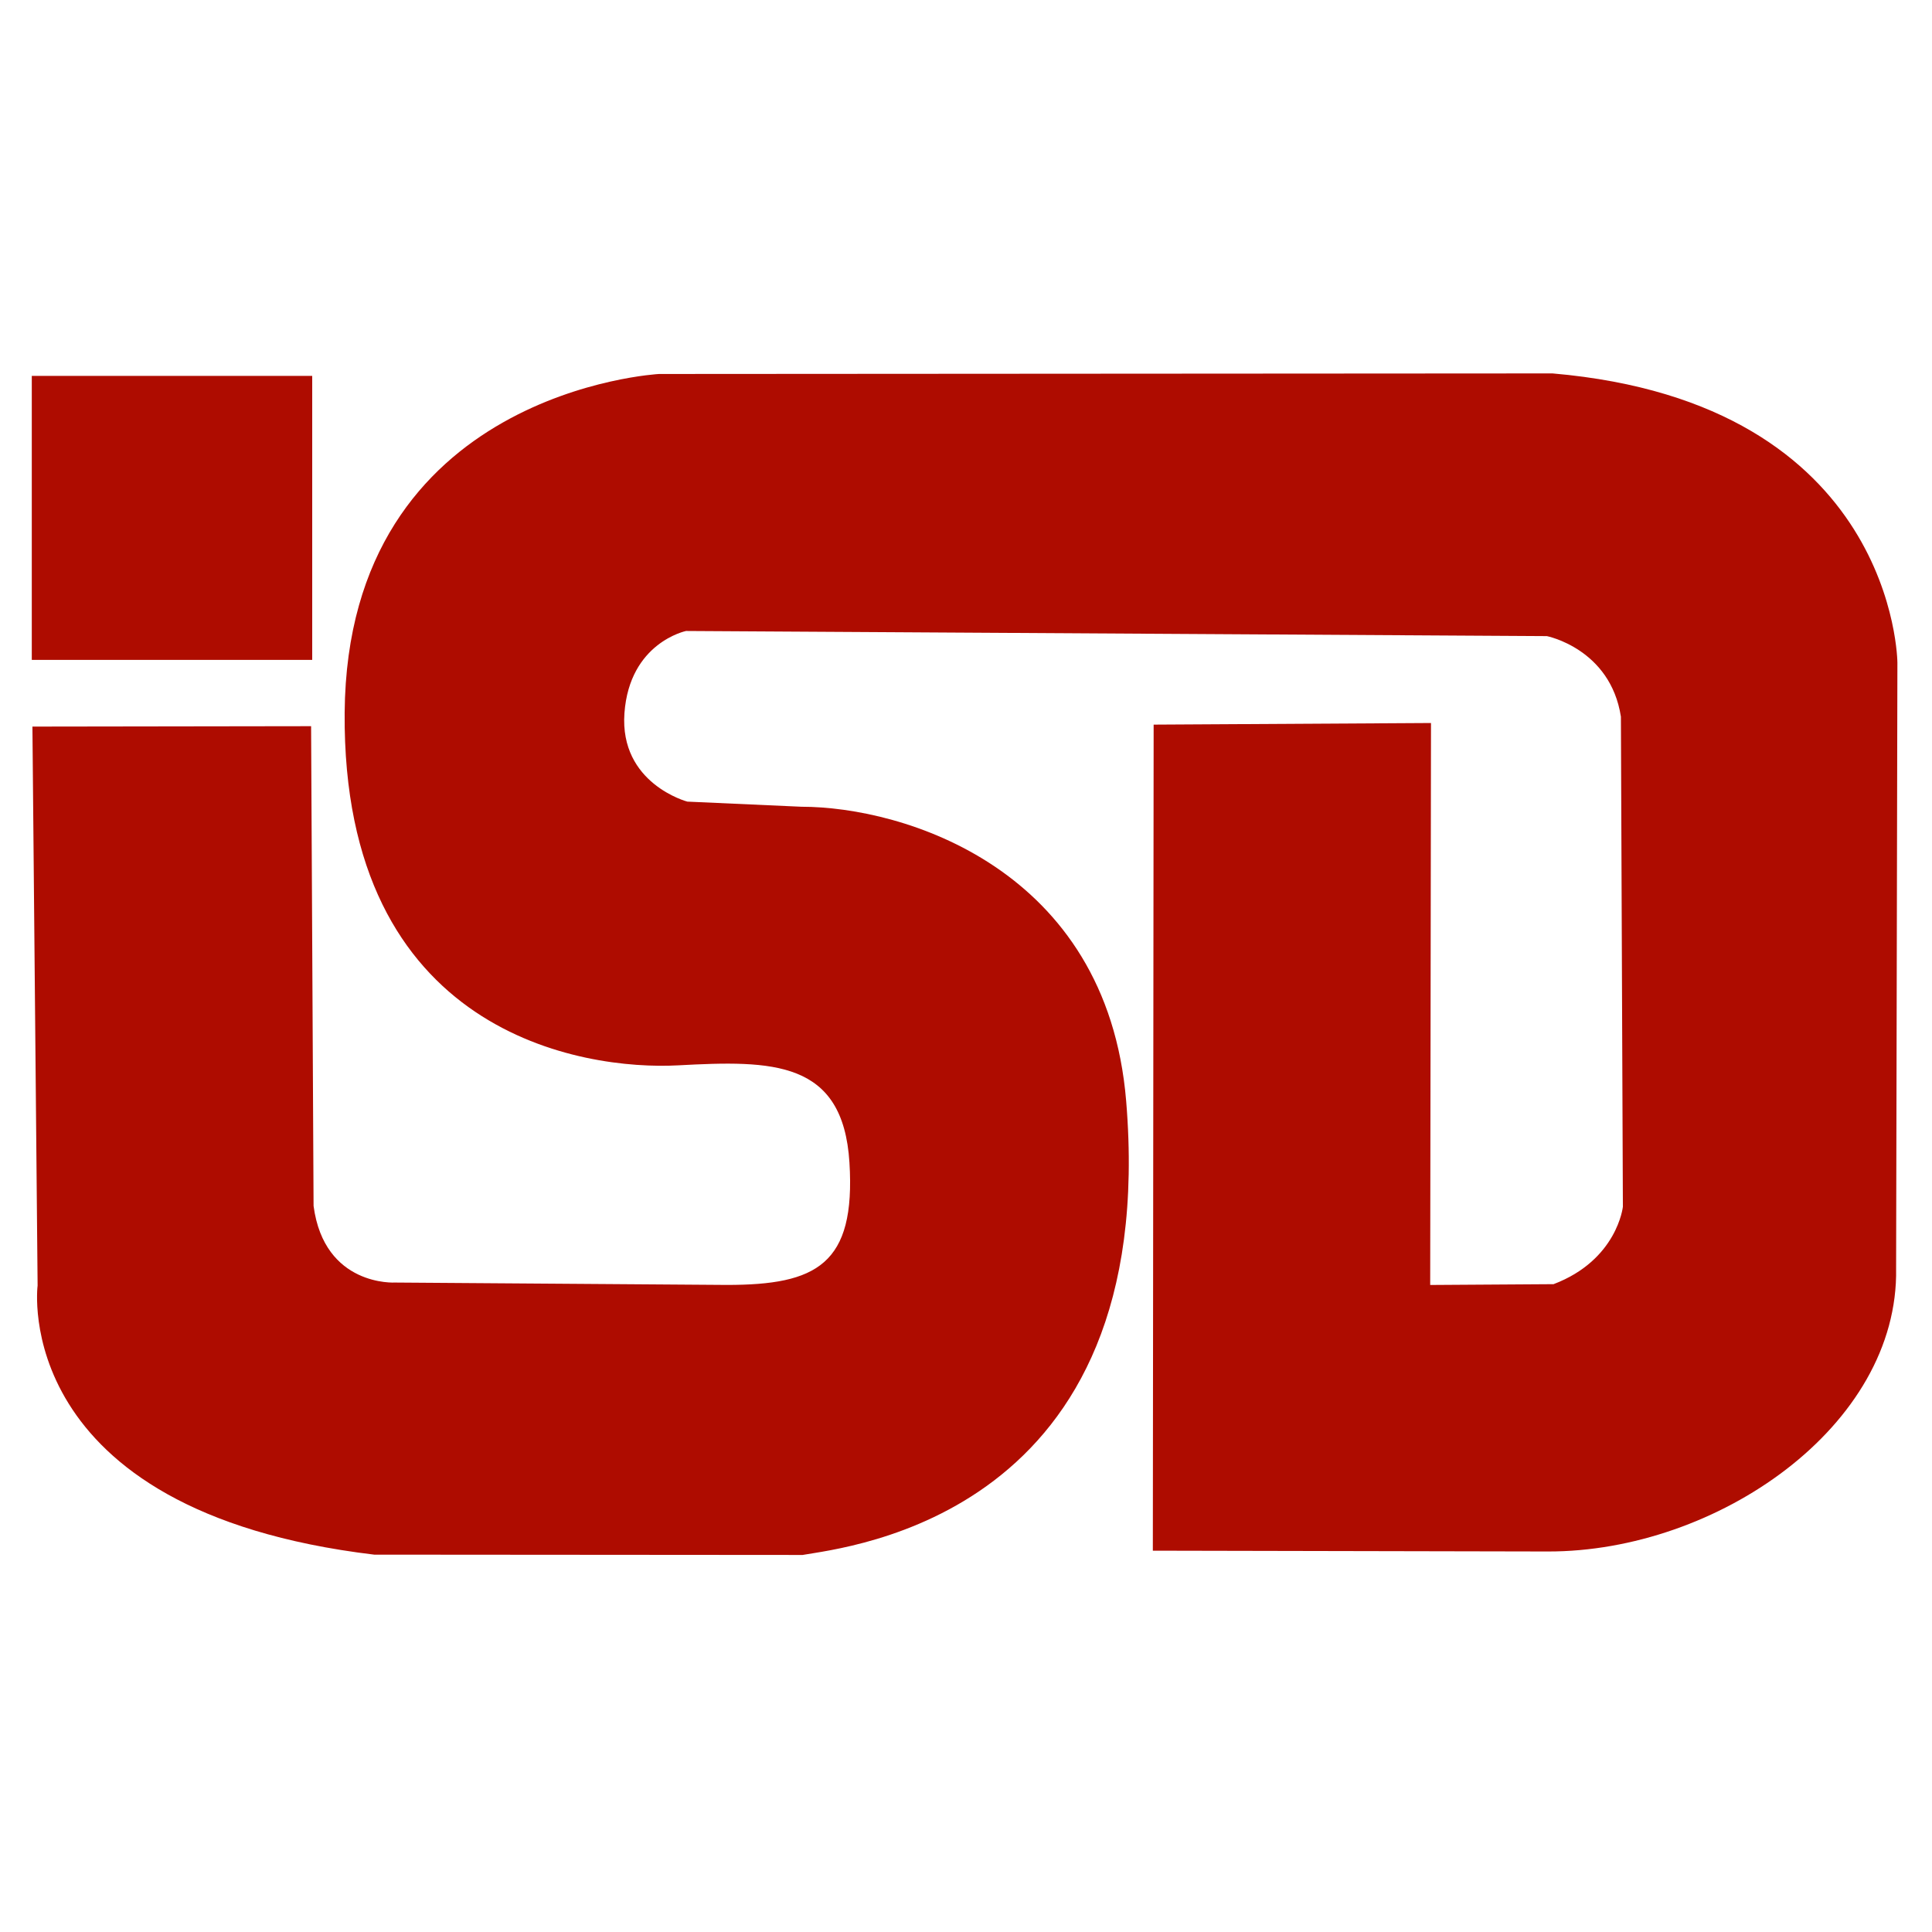 <svg width="500" height="500" viewBox="0 0 500 500" fill="none" xmlns="http://www.w3.org/2000/svg">
<path d="M96.845 402.341C2.155 390.991 9.733 332.707 9.733 332.707L8.391 188.041L80.511 187.936L81.152 312.088C83.93 333.029 102.231 331.923 102.231 331.923L188.122 332.538C211.285 332.538 221.488 327.302 219.834 300.844C218.18 274.386 199.99 274.386 175.516 275.709C151.042 277.032 88.534 267.771 89.196 184.428C89.858 101.085 170.555 96.786 170.555 96.786L401.793 96.639C490.761 104.338 491.046 171.507 491.046 171.507L490.711 328.245C491.47 369.119 444.23 401.612 400.596 401.523L298.353 401.314L298.562 187.533L370.34 187.115L370.132 332.55L402.056 332.342C418.54 326.082 420.001 312.31 420.001 312.31L419.489 185.472C416.757 167.865 400.327 164.626 400.327 164.626L177.543 163.298C177.543 163.298 162.934 166.286 161.606 184.547C160.278 202.808 177.875 207.457 177.875 207.457L207.424 208.784C233.712 208.784 286.441 224.626 291.448 284.908C300.364 392.261 219.325 400.358 207.704 402.423L96.845 402.341Z" fill="#AE0C00"/>
<path d="M80.799 97.281H8.227V170.778H80.799V97.281Z" fill="#AE0C00"/>
</svg>
